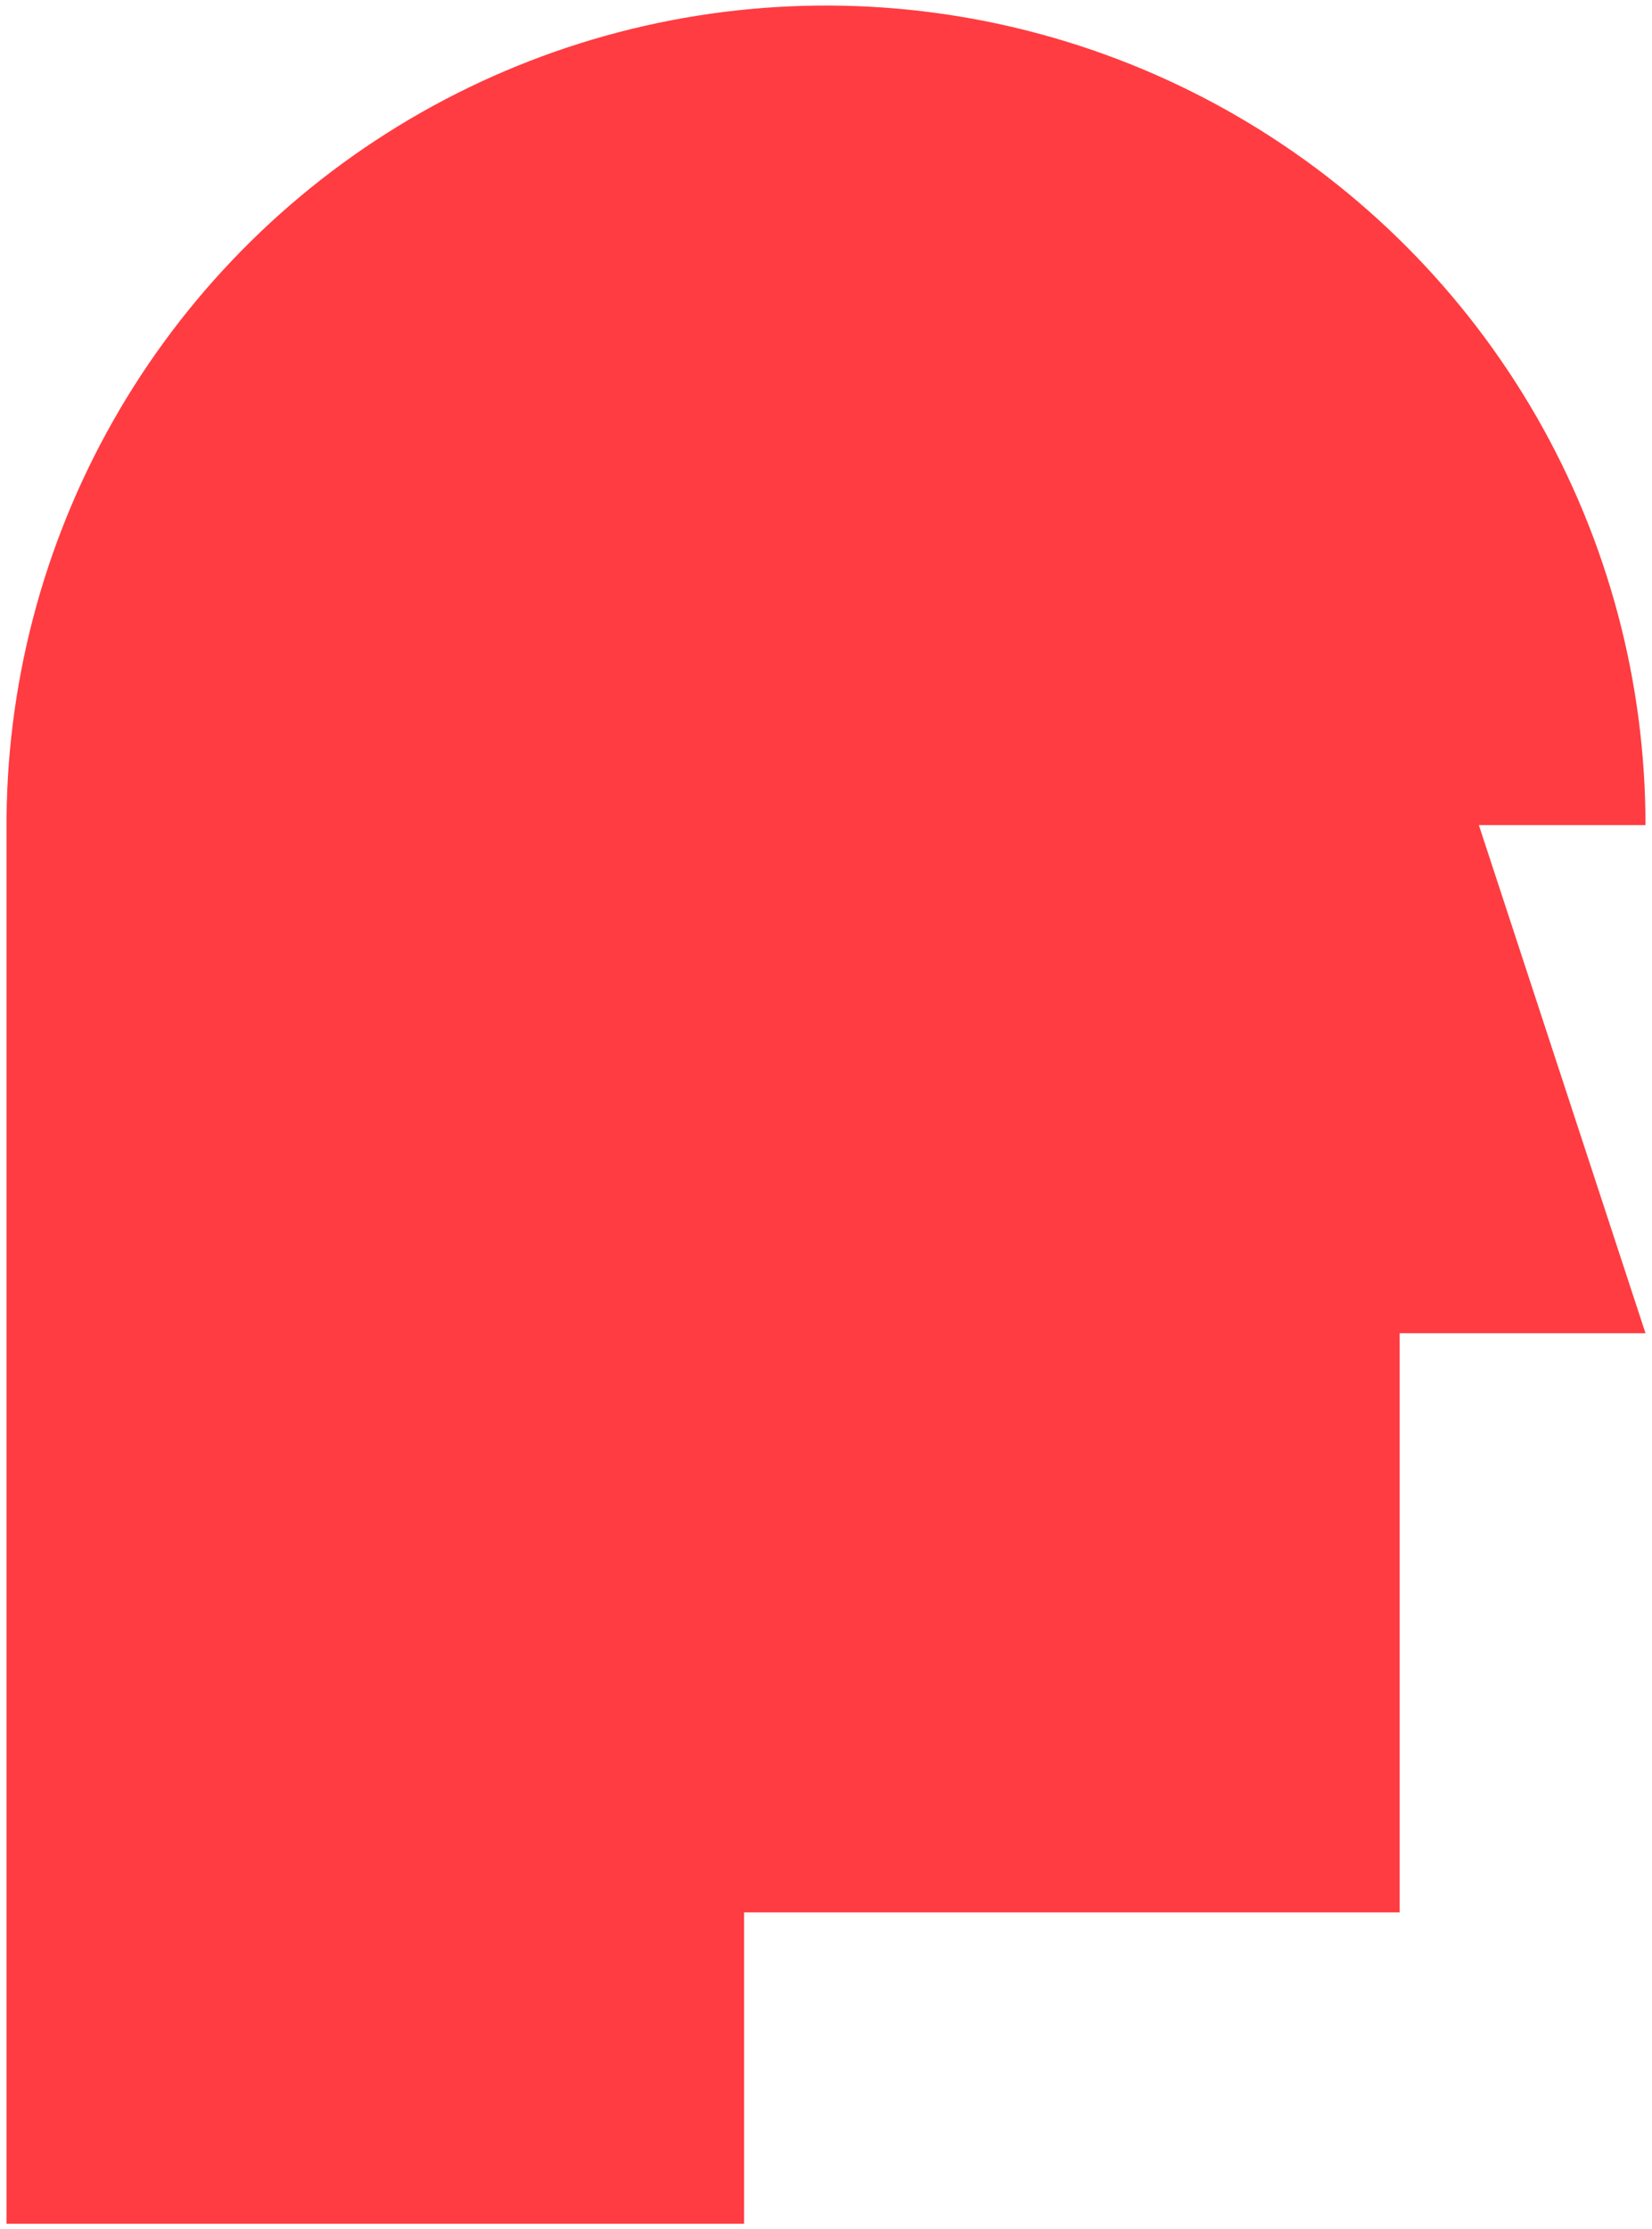 <svg xmlns="http://www.w3.org/2000/svg" fill="none" viewBox="0 0 149 201" height="201" width="149">
<path fill="#FF3C41" d="M74.868 0.501C87.801 0.565 100.491 4.022 111.669 10.523C122.848 17.025 132.124 26.345 138.572 37.553C145.019 48.76 148.413 61.463 148.413 74.392H133.384L148.413 120.204H126.24V172.421H67.109V200.5H0.587V74.392H0.59C0.59 74.146 0.589 73.9 0.591 73.654C0.72 60.726 4.24 48.058 10.799 36.915C17.358 25.772 26.727 16.545 37.97 10.155C49.213 3.765 61.936 0.437 74.868 0.501Z"></path>
</svg>
